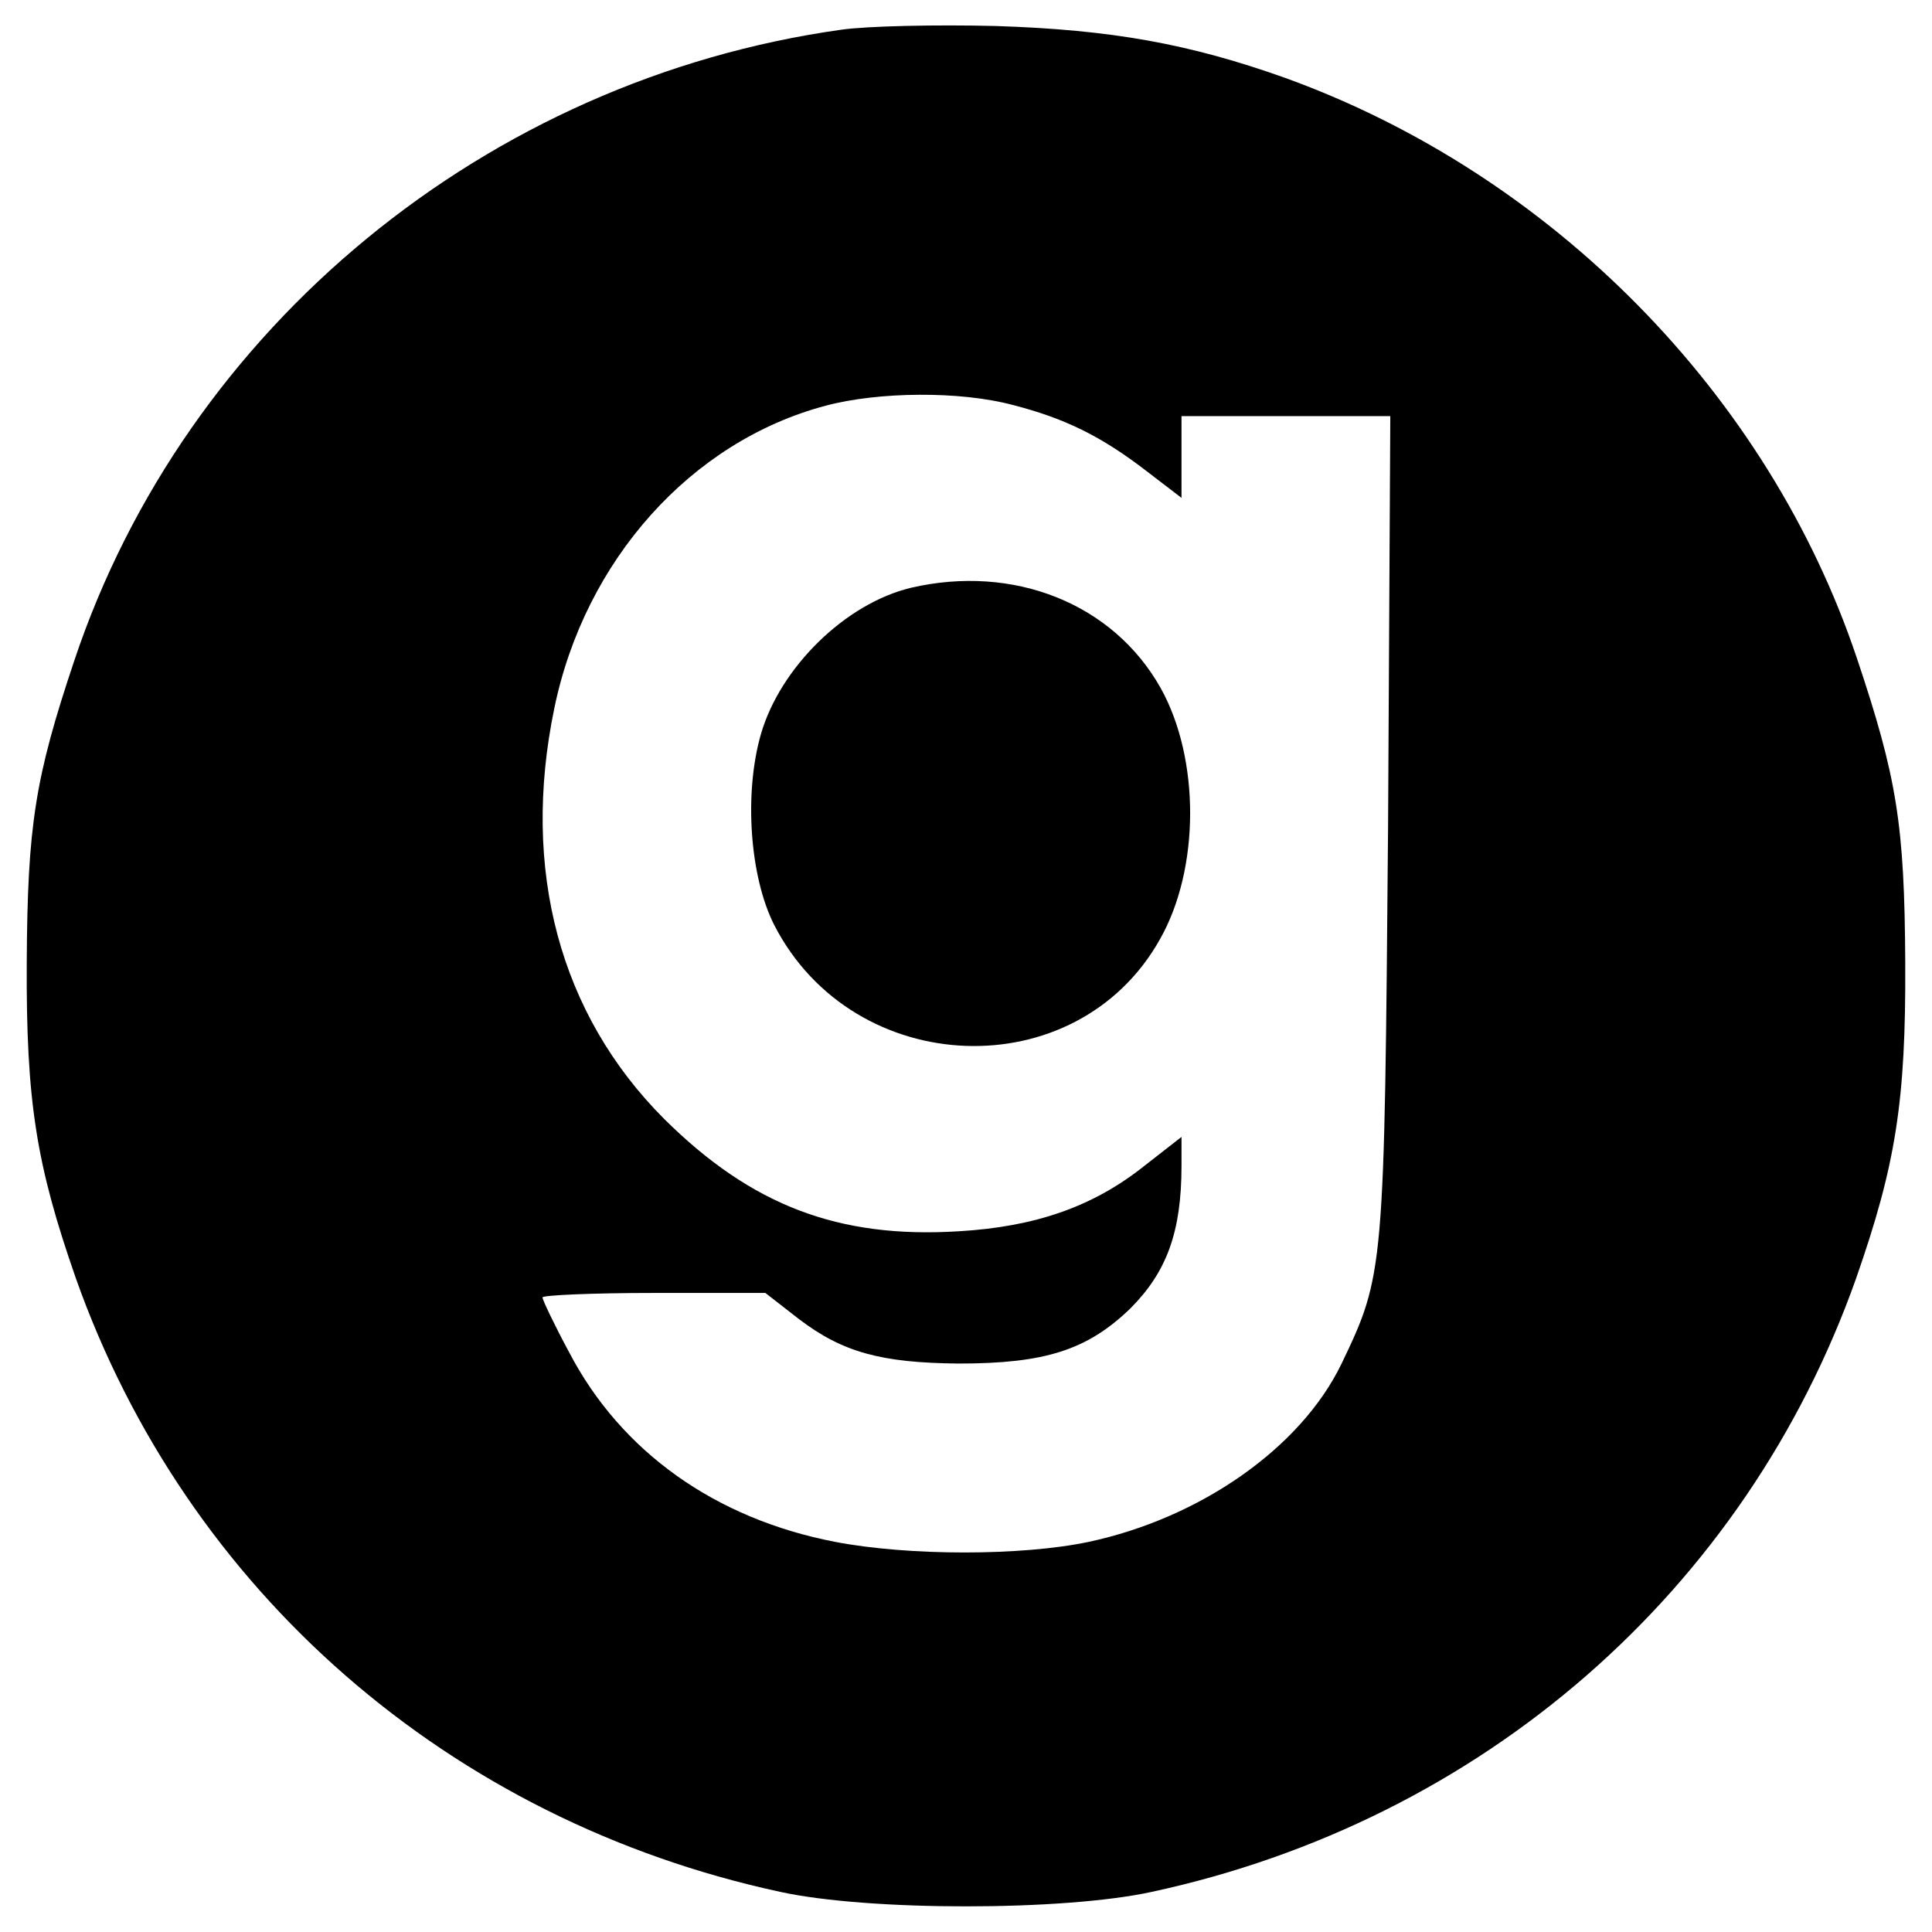 <?xml version="1.0" standalone="no"?>
<!DOCTYPE svg PUBLIC "-//W3C//DTD SVG 20010904//EN"
 "http://www.w3.org/TR/2001/REC-SVG-20010904/DTD/svg10.dtd">
<svg version="1.0" xmlns="http://www.w3.org/2000/svg"
 width="260pt" height="260pt" viewBox="0 0 260 260"
 preserveAspectRatio="xMidYMid meet">
<g transform="translate(0,260) scale(0.1,-0.1)"
fill="#000000" stroke="none">
<path d="M1132 2560 c-477 -67 -882 -400 -1032 -849 -53 -158 -63 -222 -64
-406 -1 -188 13 -273 66 -425 149 -421 503 -730 948 -826 119 -26 381 -26 500
0 445 96 799 405 948 826 53 152 67 237 66 425 -1 185 -11 248 -65 409 -119
355 -410 651 -769 781 -129 46 -234 65 -390 70 -80 2 -173 0 -208 -5z m231
-505 c70 -18 119 -42 180 -89 l47 -36 0 55 0 55 141 0 140 0 -3 -552 c-5 -600
-5 -603 -63 -724 -55 -113 -190 -207 -340 -239 -90 -19 -242 -19 -341 0 -161
31 -288 121 -358 255 -20 37 -36 71 -36 74 0 3 67 6 150 6 l150 0 45 -35 c59
-45 111 -59 215 -60 116 0 173 18 231 74 49 49 69 103 69 192 l0 39 -50 -39
c-69 -55 -147 -82 -250 -88 -162 -10 -279 35 -396 151 -141 141 -193 336 -148
553 41 199 184 359 365 407 71 19 181 20 252 1z"/>
<path d="M1226 1809 c-88 -21 -176 -107 -202 -197 -23 -80 -15 -192 18 -257
107 -208 407 -219 519 -19 54 95 54 243 1 338 -64 114 -198 167 -336 135z"/>
</g>
</svg>
